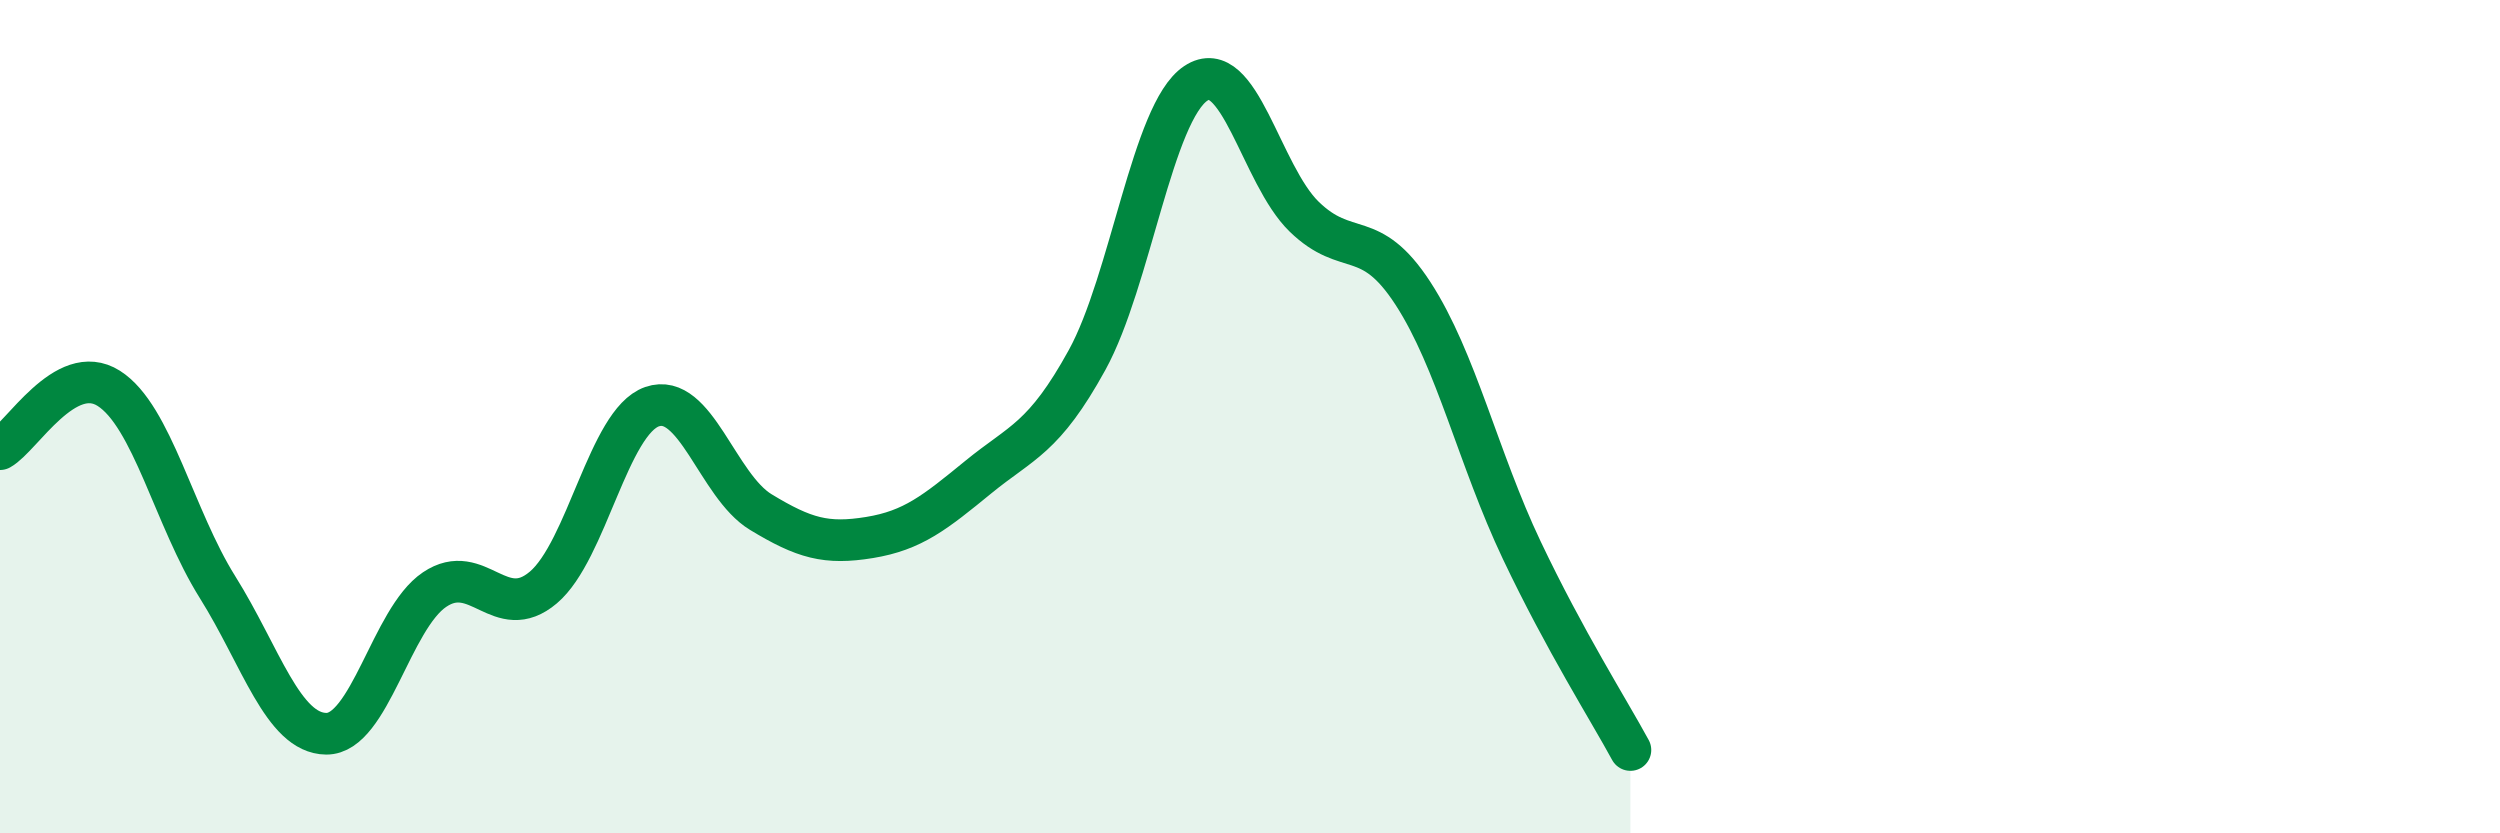 
    <svg width="60" height="20" viewBox="0 0 60 20" xmlns="http://www.w3.org/2000/svg">
      <path
        d="M 0,10.78 C 0.52,10.49 1.57,8.66 2.61,9.32 C 3.65,9.98 4.18,12.43 5.22,14.09 C 6.26,15.75 6.79,17.6 7.83,17.61 C 8.87,17.62 9.39,14.85 10.43,14.15 C 11.47,13.45 12,14.98 13.04,14.1 C 14.08,13.22 14.61,10.12 15.65,9.76 C 16.69,9.4 17.22,11.66 18.26,12.29 C 19.3,12.92 19.83,13.07 20.87,12.9 C 21.91,12.73 22.44,12.3 23.48,11.45 C 24.52,10.6 25.05,10.53 26.09,8.64 C 27.13,6.75 27.66,2.69 28.7,2 C 29.74,1.31 30.26,4.19 31.3,5.2 C 32.34,6.21 32.87,5.44 33.91,7.04 C 34.95,8.64 35.48,11.01 36.52,13.2 C 37.56,15.39 38.61,17.04 39.13,18L39.13 20L0 20Z"
        fill="#008740"
        opacity="0.1"
        stroke-linecap="round"
        stroke-linejoin="round"
      />
      <path
        d="M 0,10.78 C 0.52,10.49 1.57,8.66 2.61,9.32 C 3.65,9.98 4.18,12.43 5.22,14.09 C 6.26,15.75 6.79,17.6 7.83,17.61 C 8.87,17.62 9.39,14.85 10.43,14.15 C 11.47,13.45 12,14.98 13.04,14.1 C 14.08,13.22 14.61,10.12 15.65,9.76 C 16.69,9.4 17.22,11.66 18.26,12.29 C 19.3,12.92 19.83,13.07 20.87,12.9 C 21.91,12.73 22.44,12.3 23.48,11.45 C 24.52,10.6 25.05,10.53 26.09,8.64 C 27.13,6.75 27.66,2.69 28.7,2 C 29.74,1.31 30.26,4.19 31.3,5.2 C 32.34,6.21 32.87,5.44 33.91,7.04 C 34.95,8.64 35.48,11.01 36.52,13.2 C 37.56,15.39 38.61,17.04 39.13,18"
        stroke="#008740"
        stroke-width="1"
        fill="none"
        stroke-linecap="round"
        stroke-linejoin="round"
      />
    </svg>
  